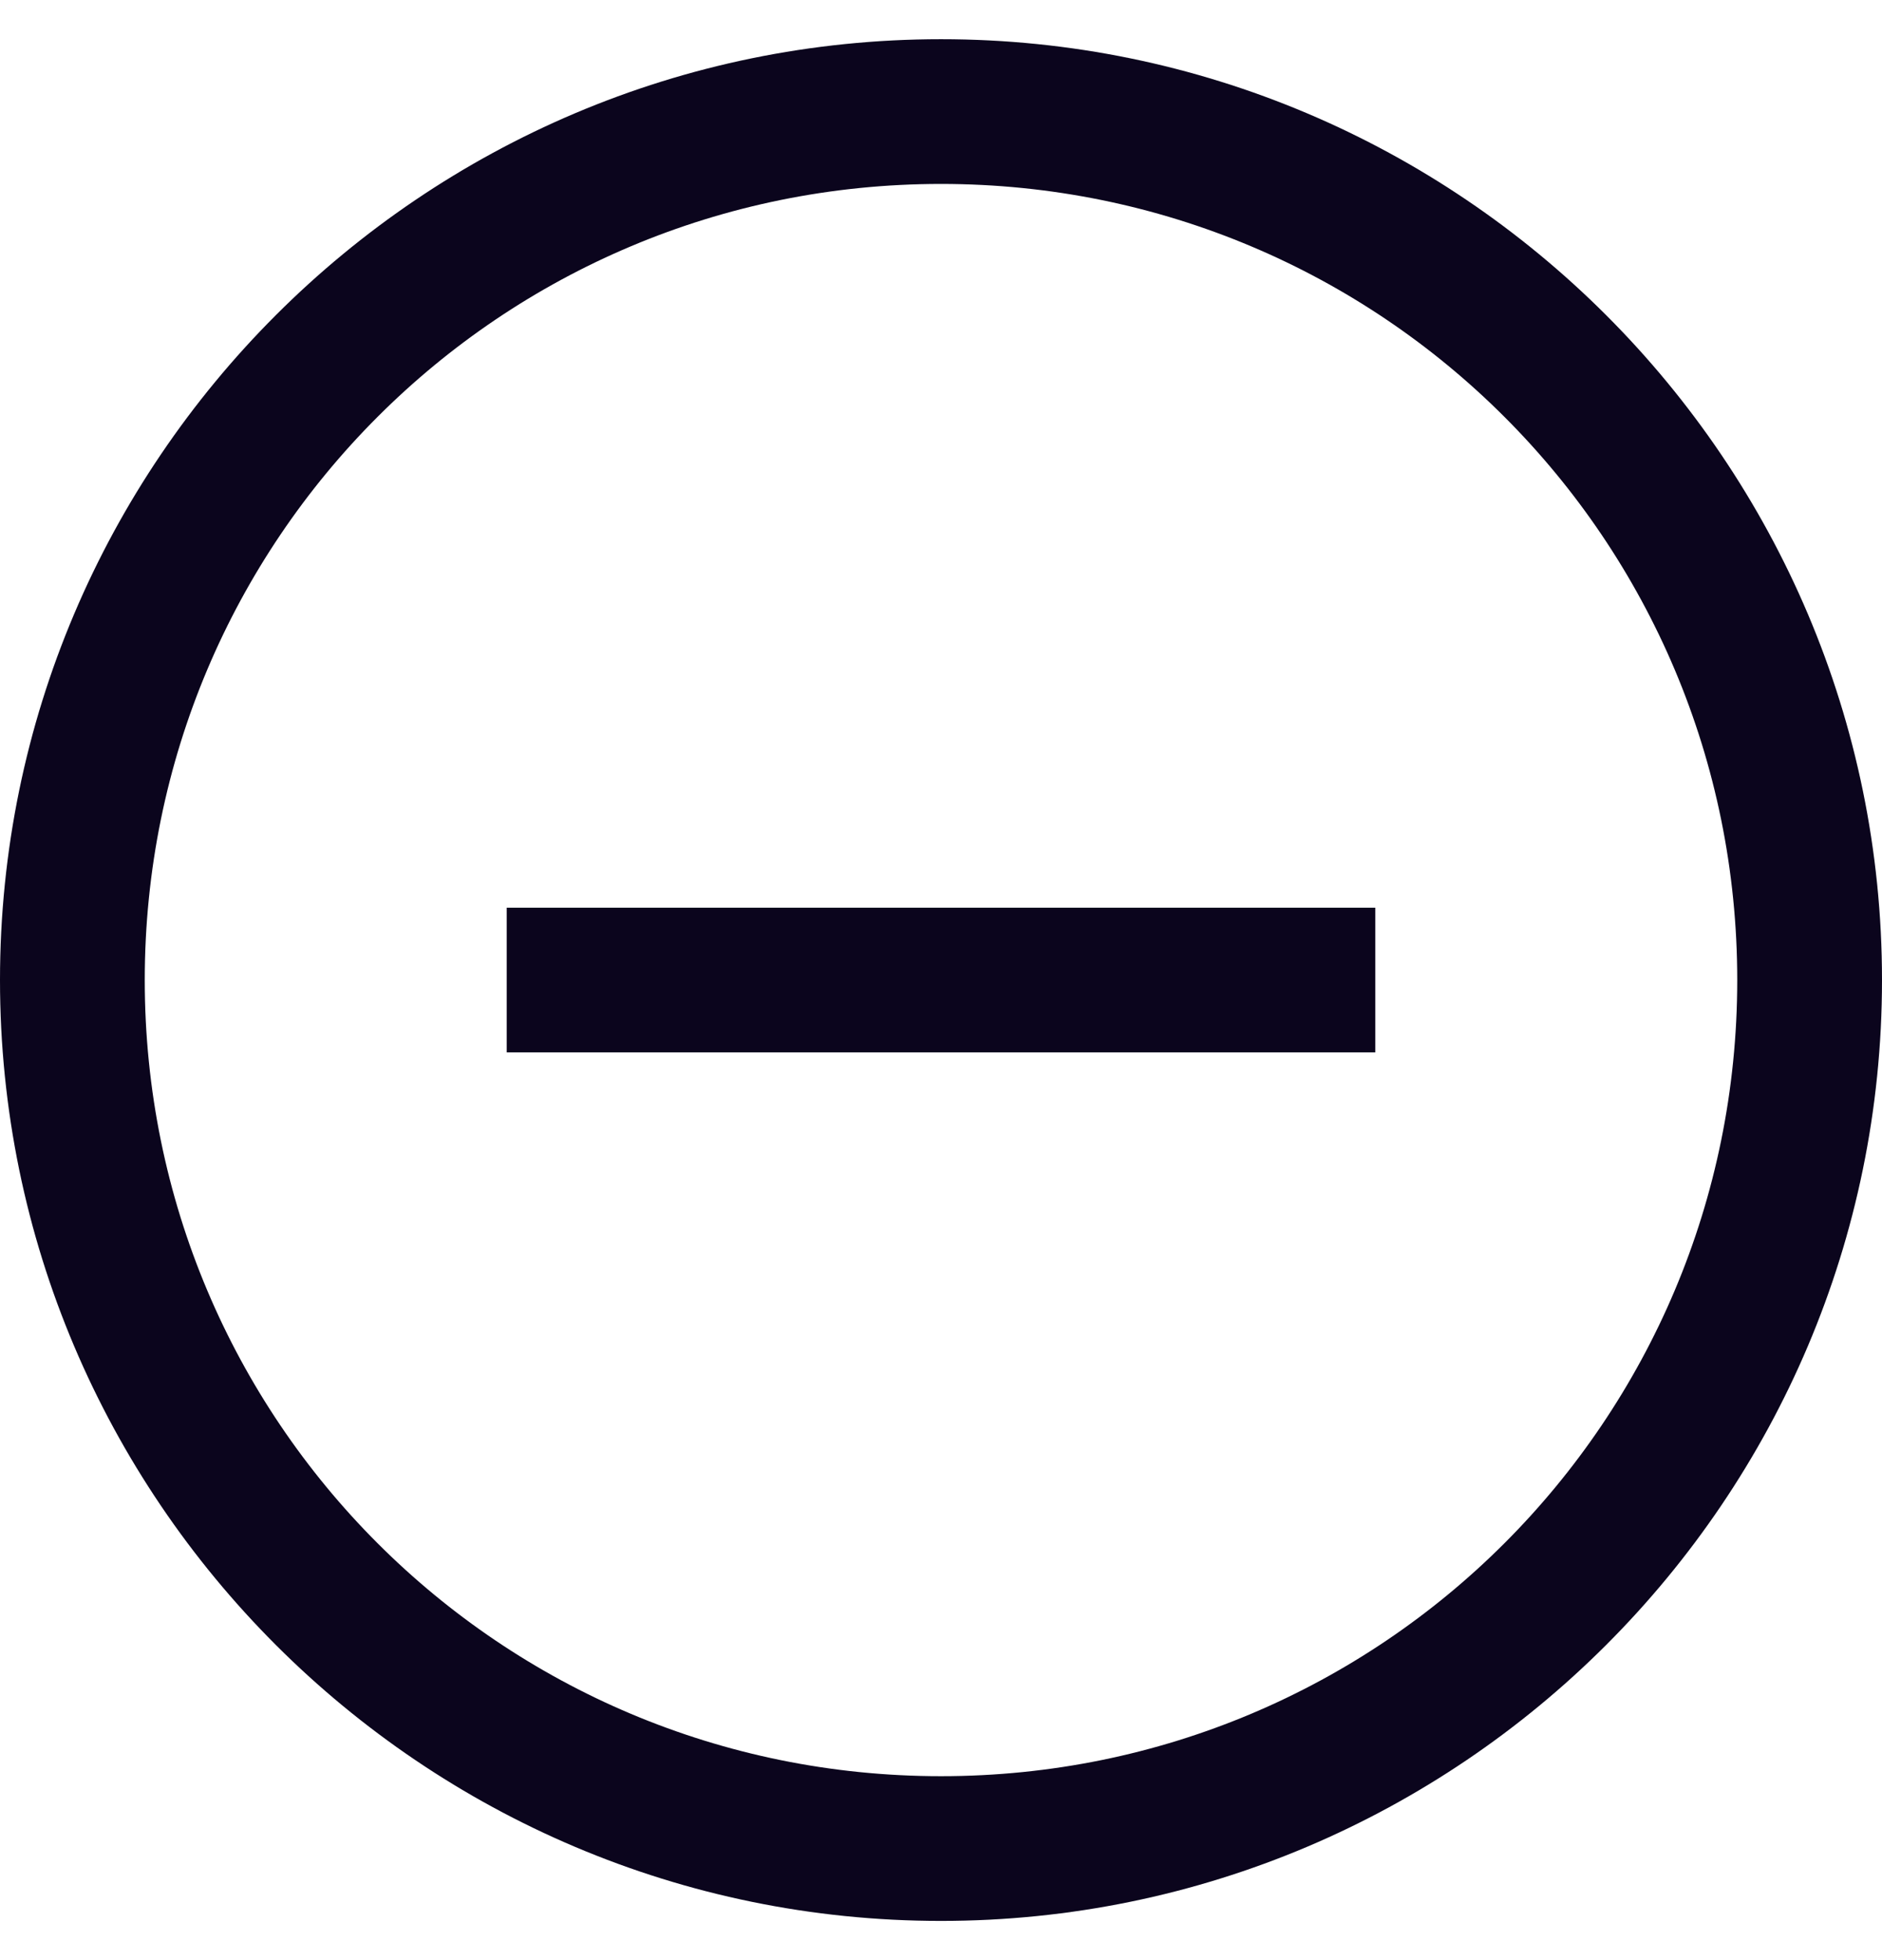 <svg width="24" height="25" viewBox="0 0 24 25" fill="none" xmlns="http://www.w3.org/2000/svg">
<path d="M12 0.5C5.383 0.5 0 5.883 0 12.5C0 19.117 5.383 24.5 12 24.5C18.617 24.5 24 19.117 24 12.5C24 5.883 18.617 0.5 12 0.5ZM12 2.346C17.619 2.346 22.154 6.881 22.154 12.5C22.154 18.119 17.619 22.654 12 22.654C6.381 22.654 1.846 18.119 1.846 12.5C1.846 6.881 6.381 2.346 12 2.346ZM6.462 11.577V13.423H17.538V11.577H6.462Z" fill="#0B051D"/>
</svg>
